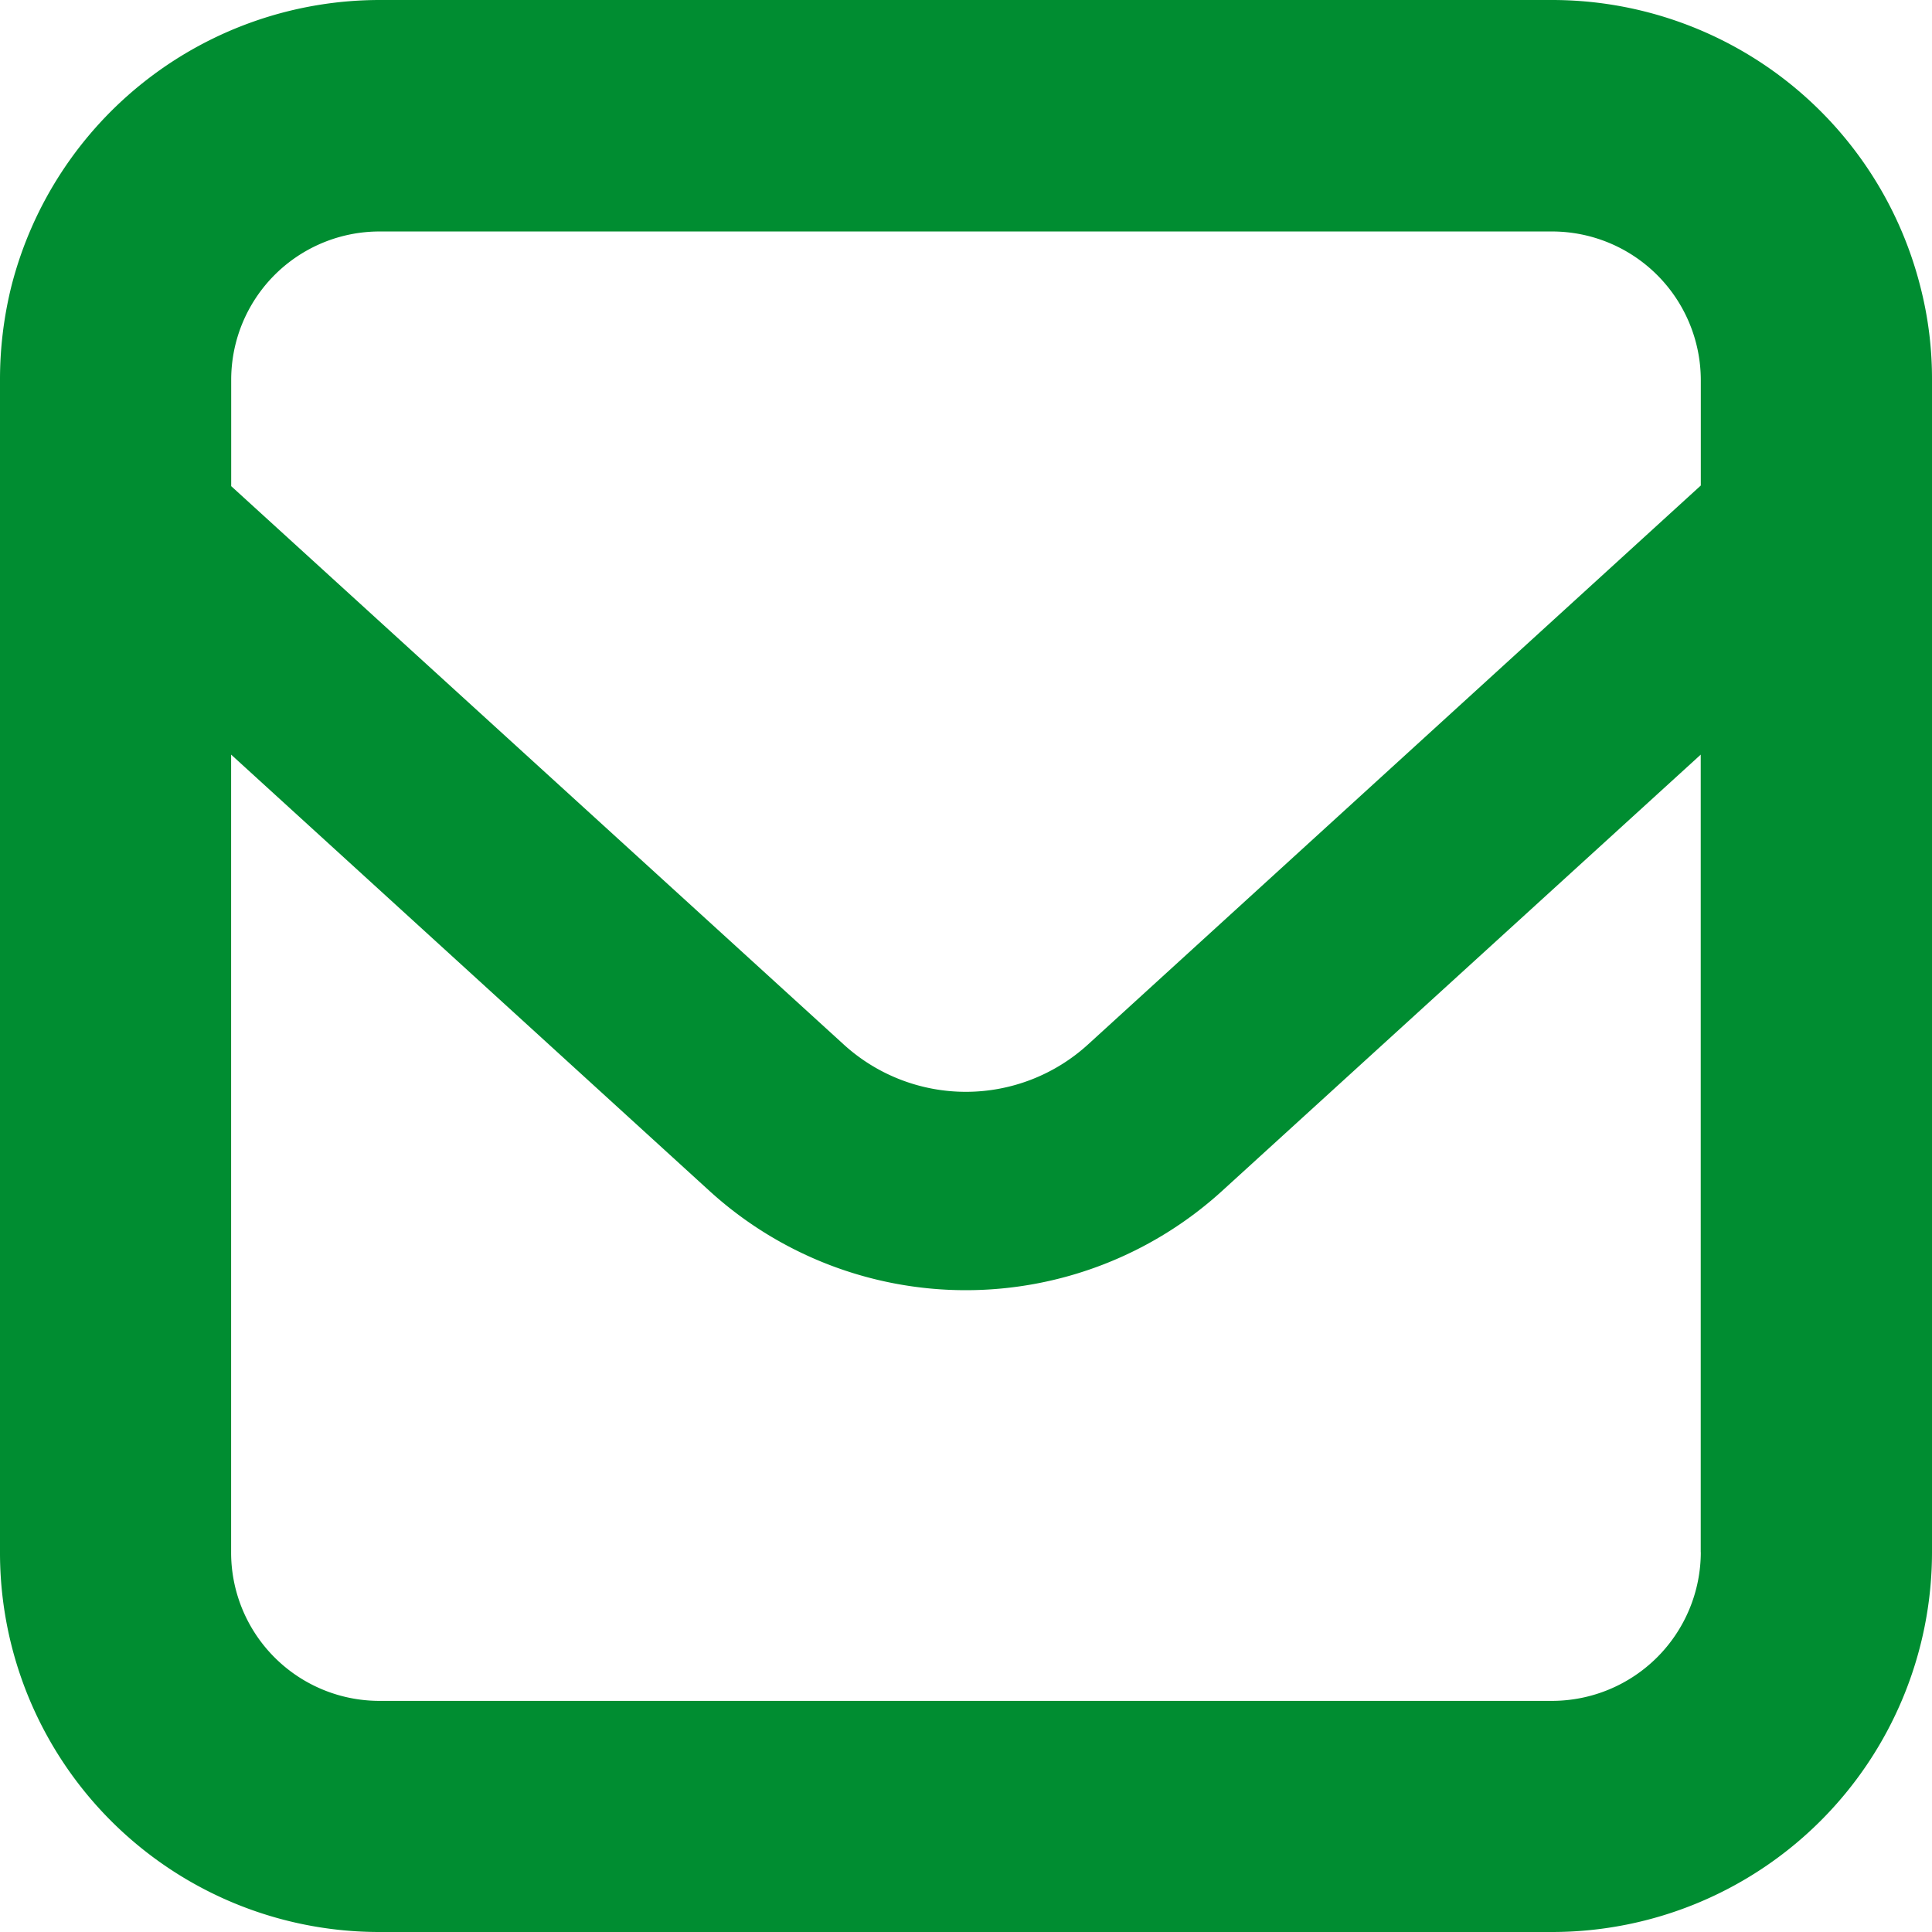 <svg xmlns="http://www.w3.org/2000/svg" width="27" height="27" viewBox="0 0 27 27">
  <g id="グループ_27709" data-name="グループ 27709" transform="translate(-8 -12.265)">
    <path id="パス_38978" data-name="パス 38978" d="M34.834,16.258a5.31,5.31,0,0,0-5.142-3.993H13.307a5.313,5.313,0,0,0-5.146,3.993A5.4,5.4,0,0,0,8,17.573V33.957a5.3,5.3,0,0,0,5.308,5.308H29.692A5.31,5.31,0,0,0,35,33.957V17.573A5.152,5.152,0,0,0,34.834,16.258Zm-3.065,17.7a2.081,2.081,0,0,1-2.077,2.077H13.307a2.073,2.073,0,0,1-2.077-2.077V22.811l6.688,6.1a5.318,5.318,0,0,0,7.158,0l6.692-6.1V33.957Zm0-14.908-8.561,7.809a2.533,2.533,0,0,1-3.42,0l-8.557-7.8V17.573A2.073,2.073,0,0,1,13.307,15.5H29.692a2.08,2.08,0,0,1,2.077,2.077Z" fill="#008d31"/>
  </g>
</svg>
